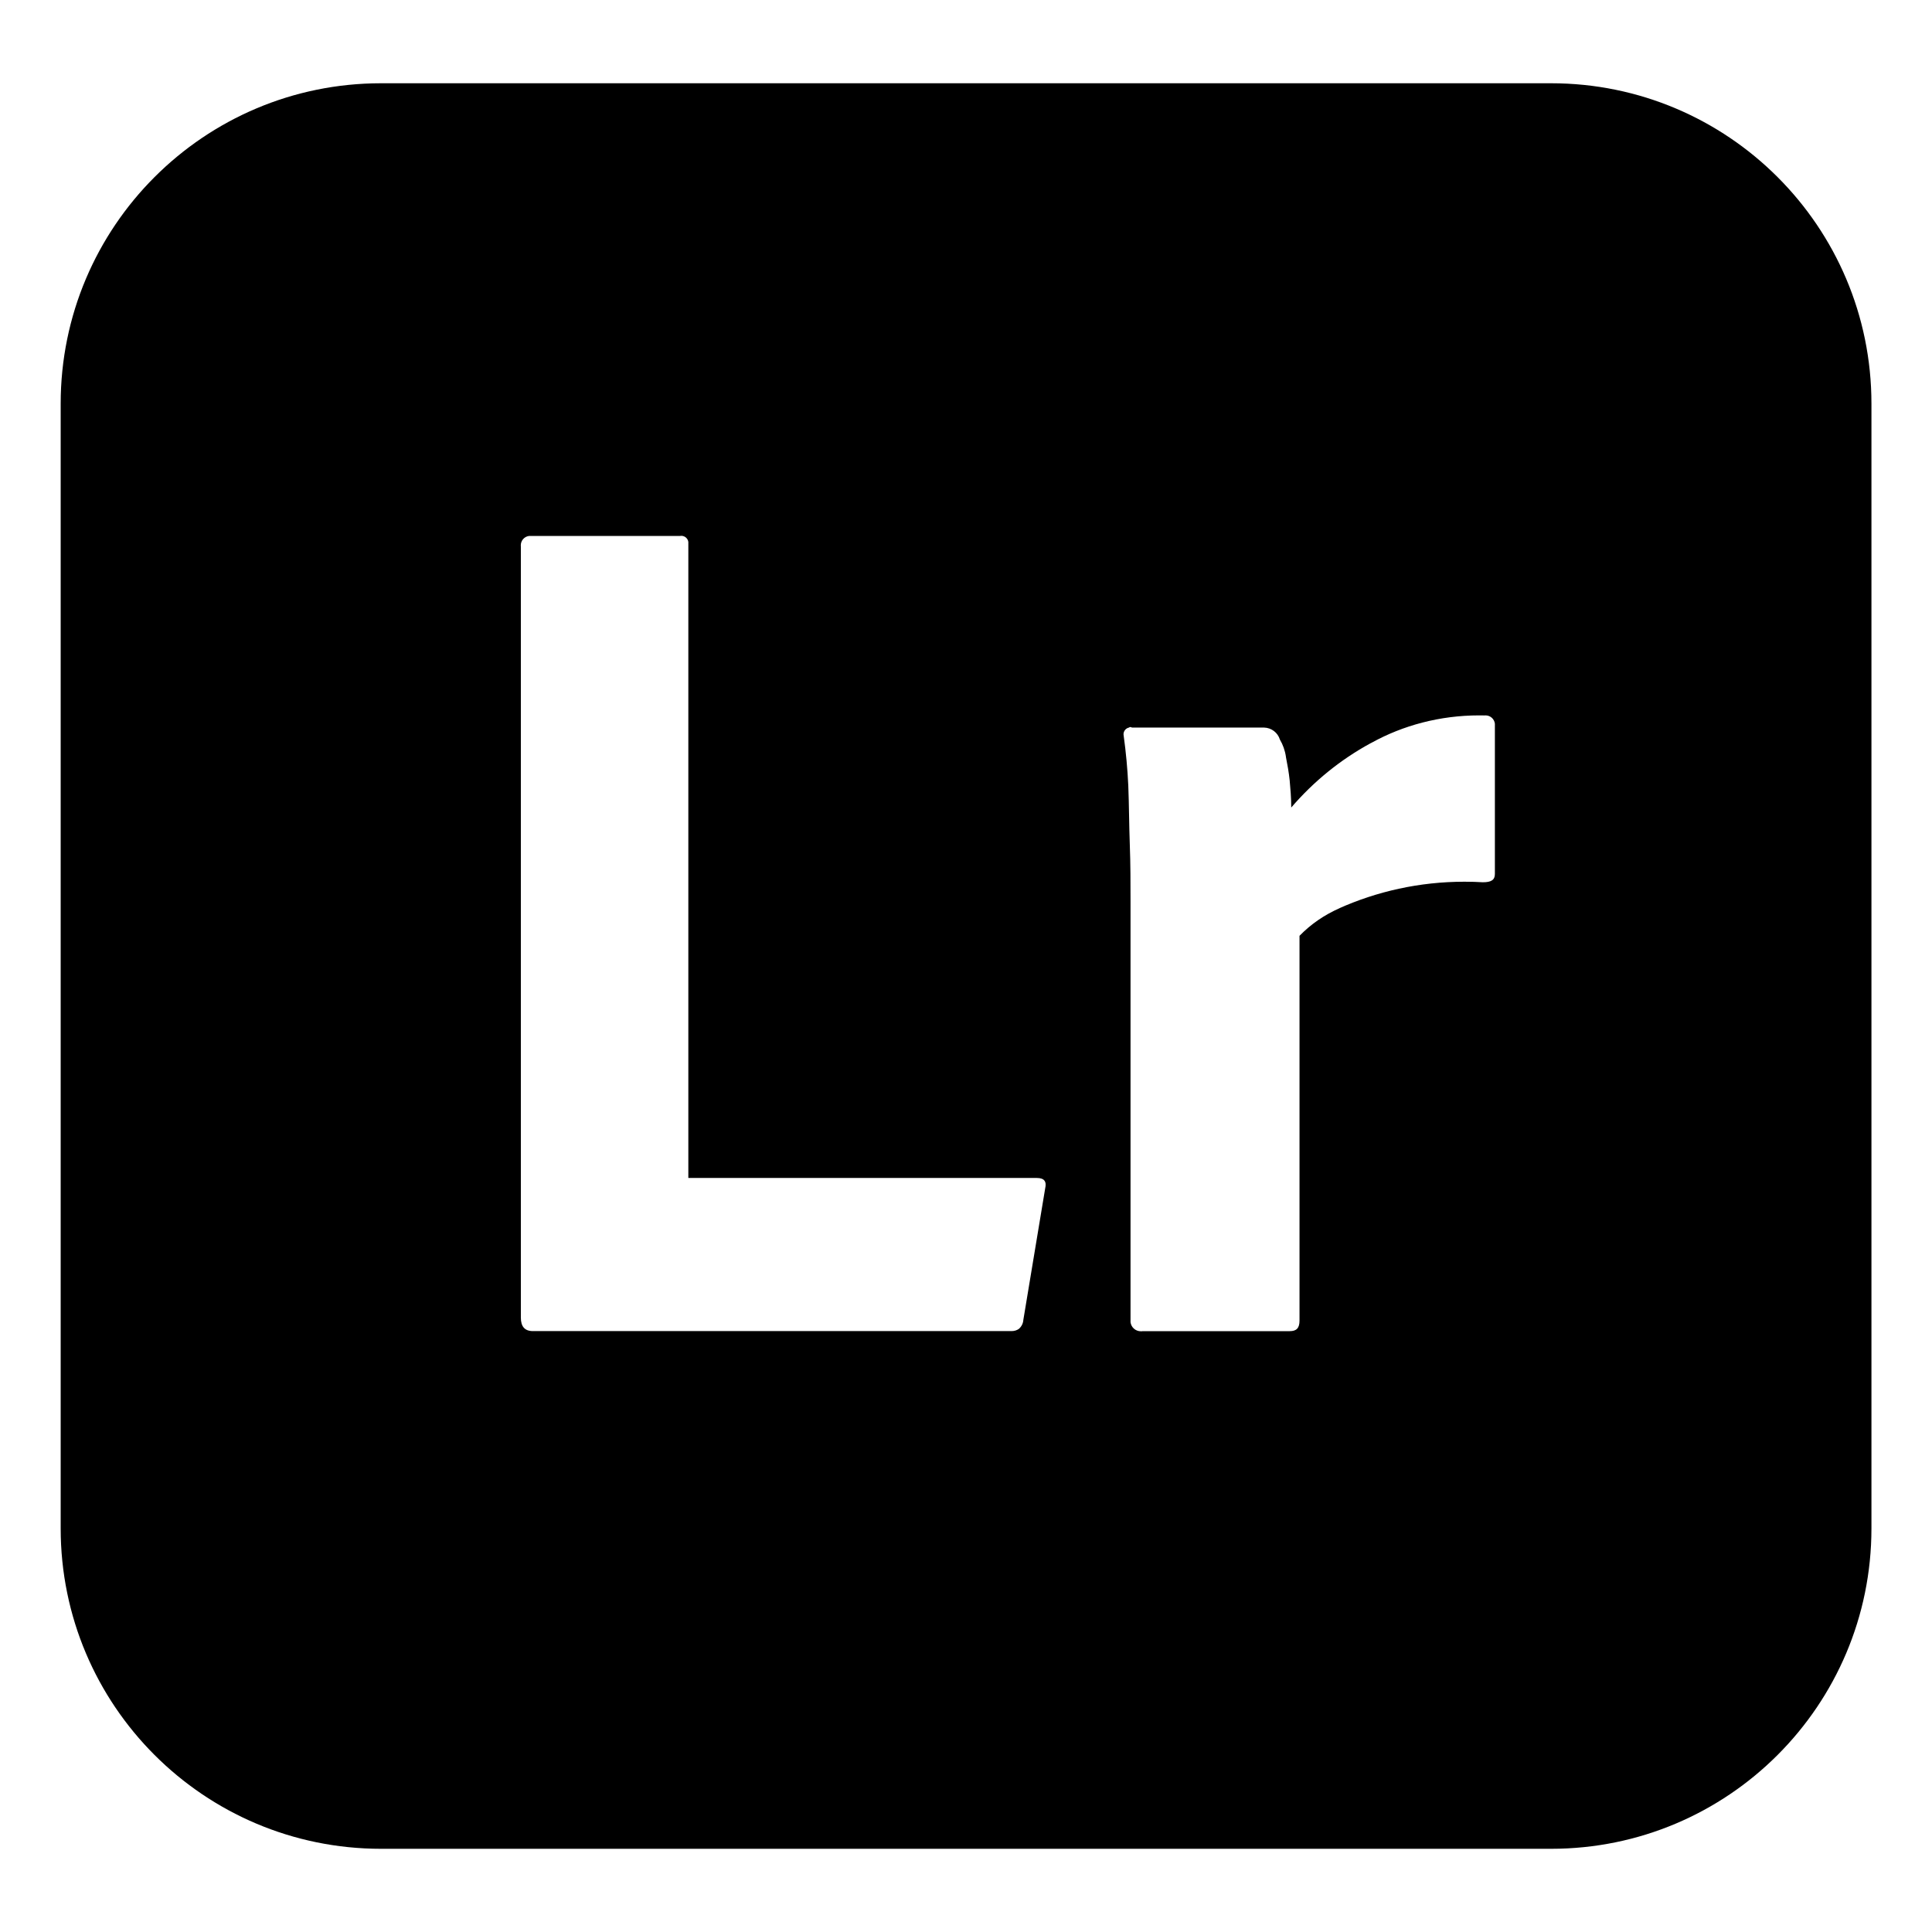 <?xml version="1.0" encoding="utf-8"?>
<!-- Скачано с сайта svg4.ru / Downloaded from svg4.ru -->
<svg fill="#000000" width="800px" height="800px" viewBox="0 0 32 32" version="1.1" xmlns="http://www.w3.org/2000/svg">
<title>adobelightroom</title>
<path d="M24.76 12.039v2.437c0 0.1-0.062 0.137-0.2 0.137-0.091-0.006-0.197-0.009-0.304-0.009-0.745 0-1.452 0.16-2.090 0.447l0.032-0.013c-0.263 0.114-0.487 0.27-0.674 0.462l-0 0v6.373c0 0.125-0.050 0.175-0.162 0.175h-2.437c-0.009 0.002-0.018 0.002-0.029 0.002-0.088 0-0.16-0.065-0.171-0.15l-0-0.001v-6.974c0-0.3 0-0.612-0.012-0.937s-0.012-0.65-0.025-0.975q-0.019-0.412-0.076-0.825c-0.002-0.008-0.003-0.016-0.003-0.025 0-0.055 0.038-0.101 0.090-0.112l0.001-0c0.012-0.012 0.025-0.012 0.050 0h2.187c0.124 0.003 0.227 0.085 0.262 0.198l0.001 0.002c0.049 0.083 0.084 0.18 0.099 0.283l0 0.004c0.025 0.125 0.049 0.262 0.062 0.387 0.012 0.137 0.026 0.287 0.026 0.45 0.372-0.433 0.814-0.792 1.311-1.063l0.024-0.012c0.514-0.284 1.126-0.451 1.778-0.451 0.030 0 0.059 0 0.089 0.001l-0.004-0c0.006-0.001 0.013-0.001 0.020-0.001 0.080 0 0.146 0.060 0.155 0.138l0 0.001zM16.95 21.86c-0.004 0.061-0.032 0.114-0.075 0.151l-0 0c-0.033 0.023-0.074 0.036-0.119 0.036-0.003 0-0.005-0-0.008-0h-7.921c-0.137 0-0.2-0.076-0.2-0.225v-12.77c-0.001-0.006-0.001-0.013-0.001-0.020 0-0.080 0.060-0.146 0.138-0.155l0.001-0h2.499c0.006-0.001 0.014-0.002 0.021-0.002 0.059 0 0.108 0.044 0.116 0.101l0 0.001v10.534h5.773c0.126 0 0.164 0.061 0.137 0.175zM25.685 1.379h-19.369c-0.001 0-0.003 0-0.004 0-2.931 0-5.307 2.376-5.307 5.307 0 0.002 0 0.003 0 0.005v-0 18.62c0 0.001 0 0.003 0 0.004 0 2.931 2.376 5.307 5.307 5.307 0.002 0 0.003 0 0.005 0h19.369c0.001 0 0.003 0 0.004 0 2.931 0 5.307-2.376 5.307-5.307 0-0.002 0-0.003 0-0.005v0-18.62c0-0.001 0-0.003 0-0.004 0-2.931-2.376-5.307-5.307-5.307-0.002 0-0.003 0-0.005 0h0z"></path>
</svg>